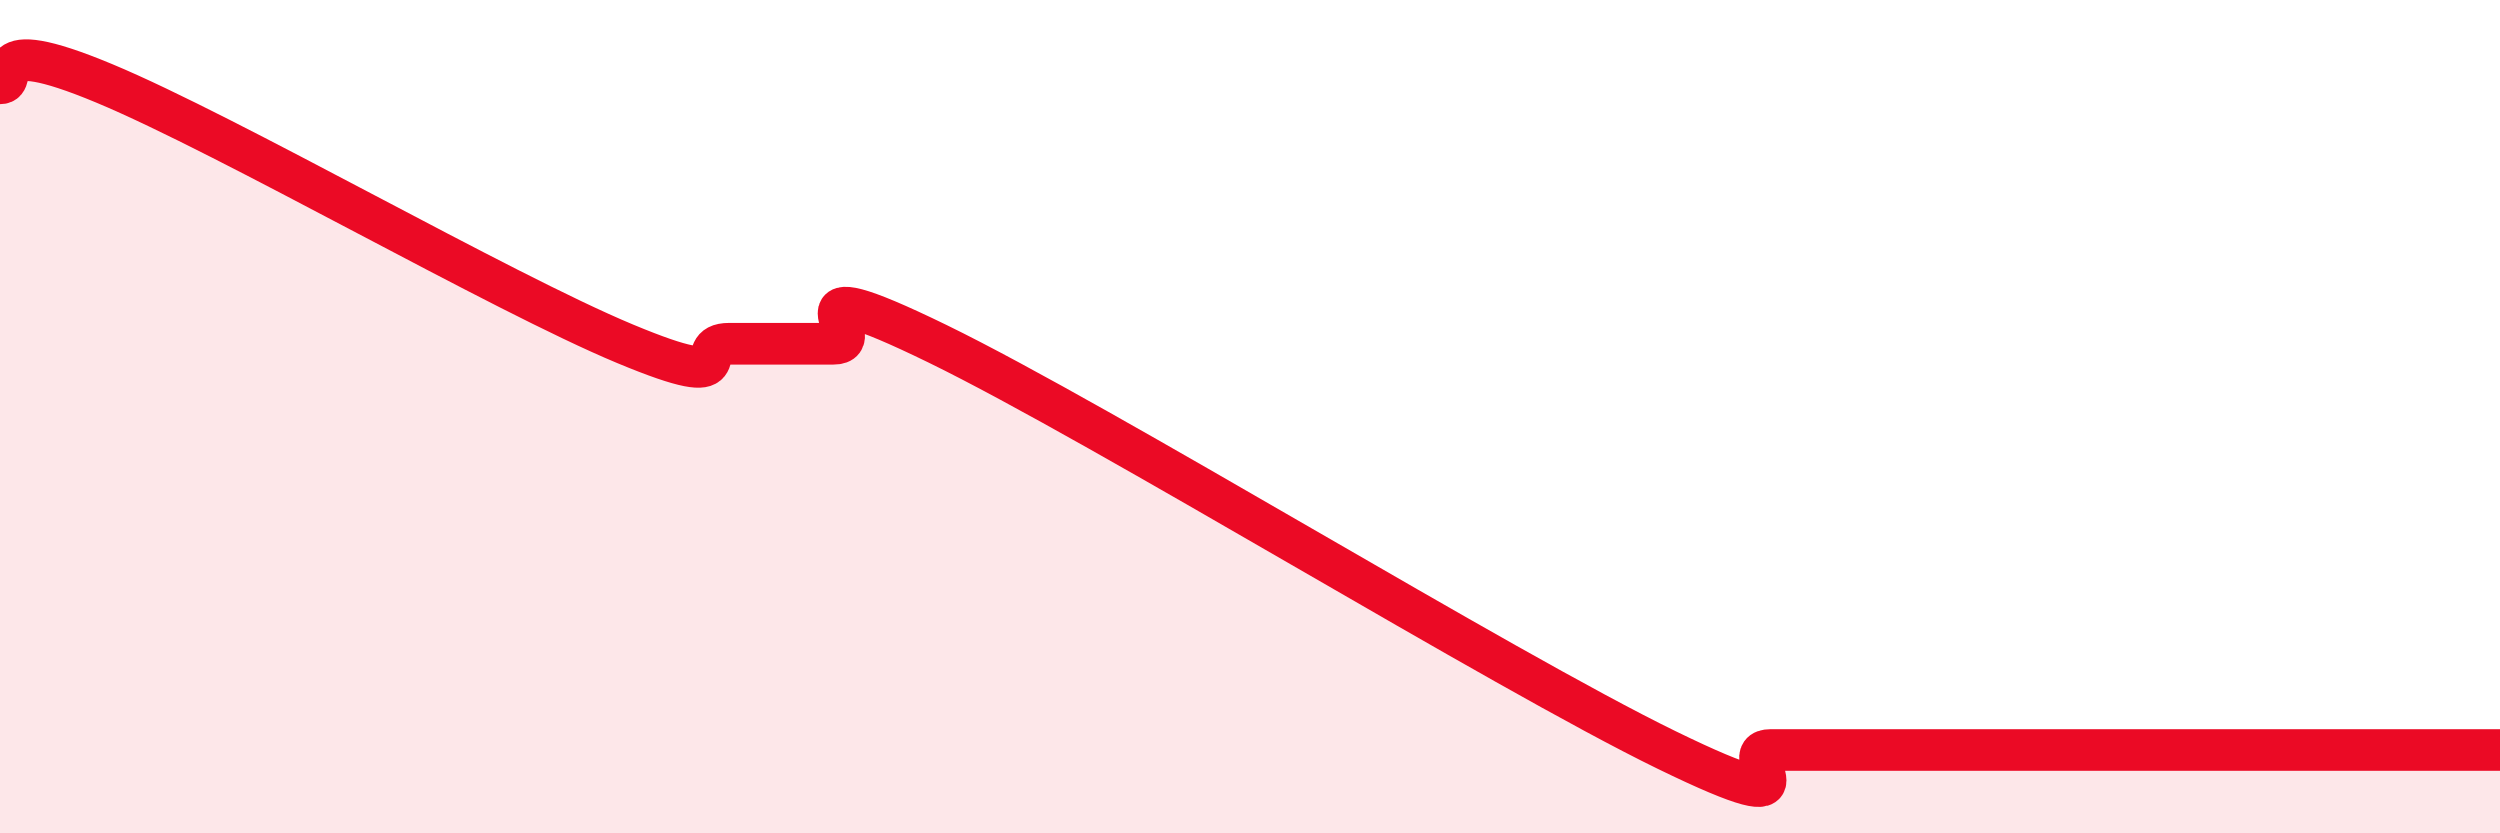 
    <svg width="60" height="20" viewBox="0 0 60 20" xmlns="http://www.w3.org/2000/svg">
      <path
        d="M 0,2 C 0.5,2 -0.5,0.75 2.5,2 C 5.5,3.25 12,7 15,8.25 C 18,9.5 16.5,8.25 17.5,8.25 C 18.5,8.25 19,8.25 20,8.25 C 21,8.25 18.5,6.3 22.5,8.25 C 26.5,10.2 36,16.05 40,18 C 44,19.95 41.5,18 42.5,18 C 43.5,18 44,18 45,18 C 46,18 46.5,18 47.5,18 C 48.5,18 49,18 50,18 C 51,18 51.5,18 52.5,18 C 53.5,18 53.5,18 55,18 C 56.5,18 59,18 60,18L60 20L0 20Z"
        fill="#EB0A25"
        opacity="0.1"
        stroke-linecap="round"
        stroke-linejoin="round"
      />
      <path
        d="M 0,2 C 0.5,2 -0.5,0.75 2.5,2 C 5.5,3.25 12,7 15,8.25 C 18,9.5 16.5,8.25 17.5,8.25 C 18.5,8.25 19,8.25 20,8.25 C 21,8.25 18.5,6.3 22.5,8.25 C 26.5,10.2 36,16.05 40,18 C 44,19.95 41.5,18 42.5,18 C 43.5,18 44,18 45,18 C 46,18 46.5,18 47.5,18 C 48.5,18 49,18 50,18 C 51,18 51.5,18 52.5,18 C 53.5,18 53.5,18 55,18 C 56.5,18 59,18 60,18"
        stroke="#EB0A25"
        stroke-width="1"
        fill="none"
        stroke-linecap="round"
        stroke-linejoin="round"
      />
    </svg>
  